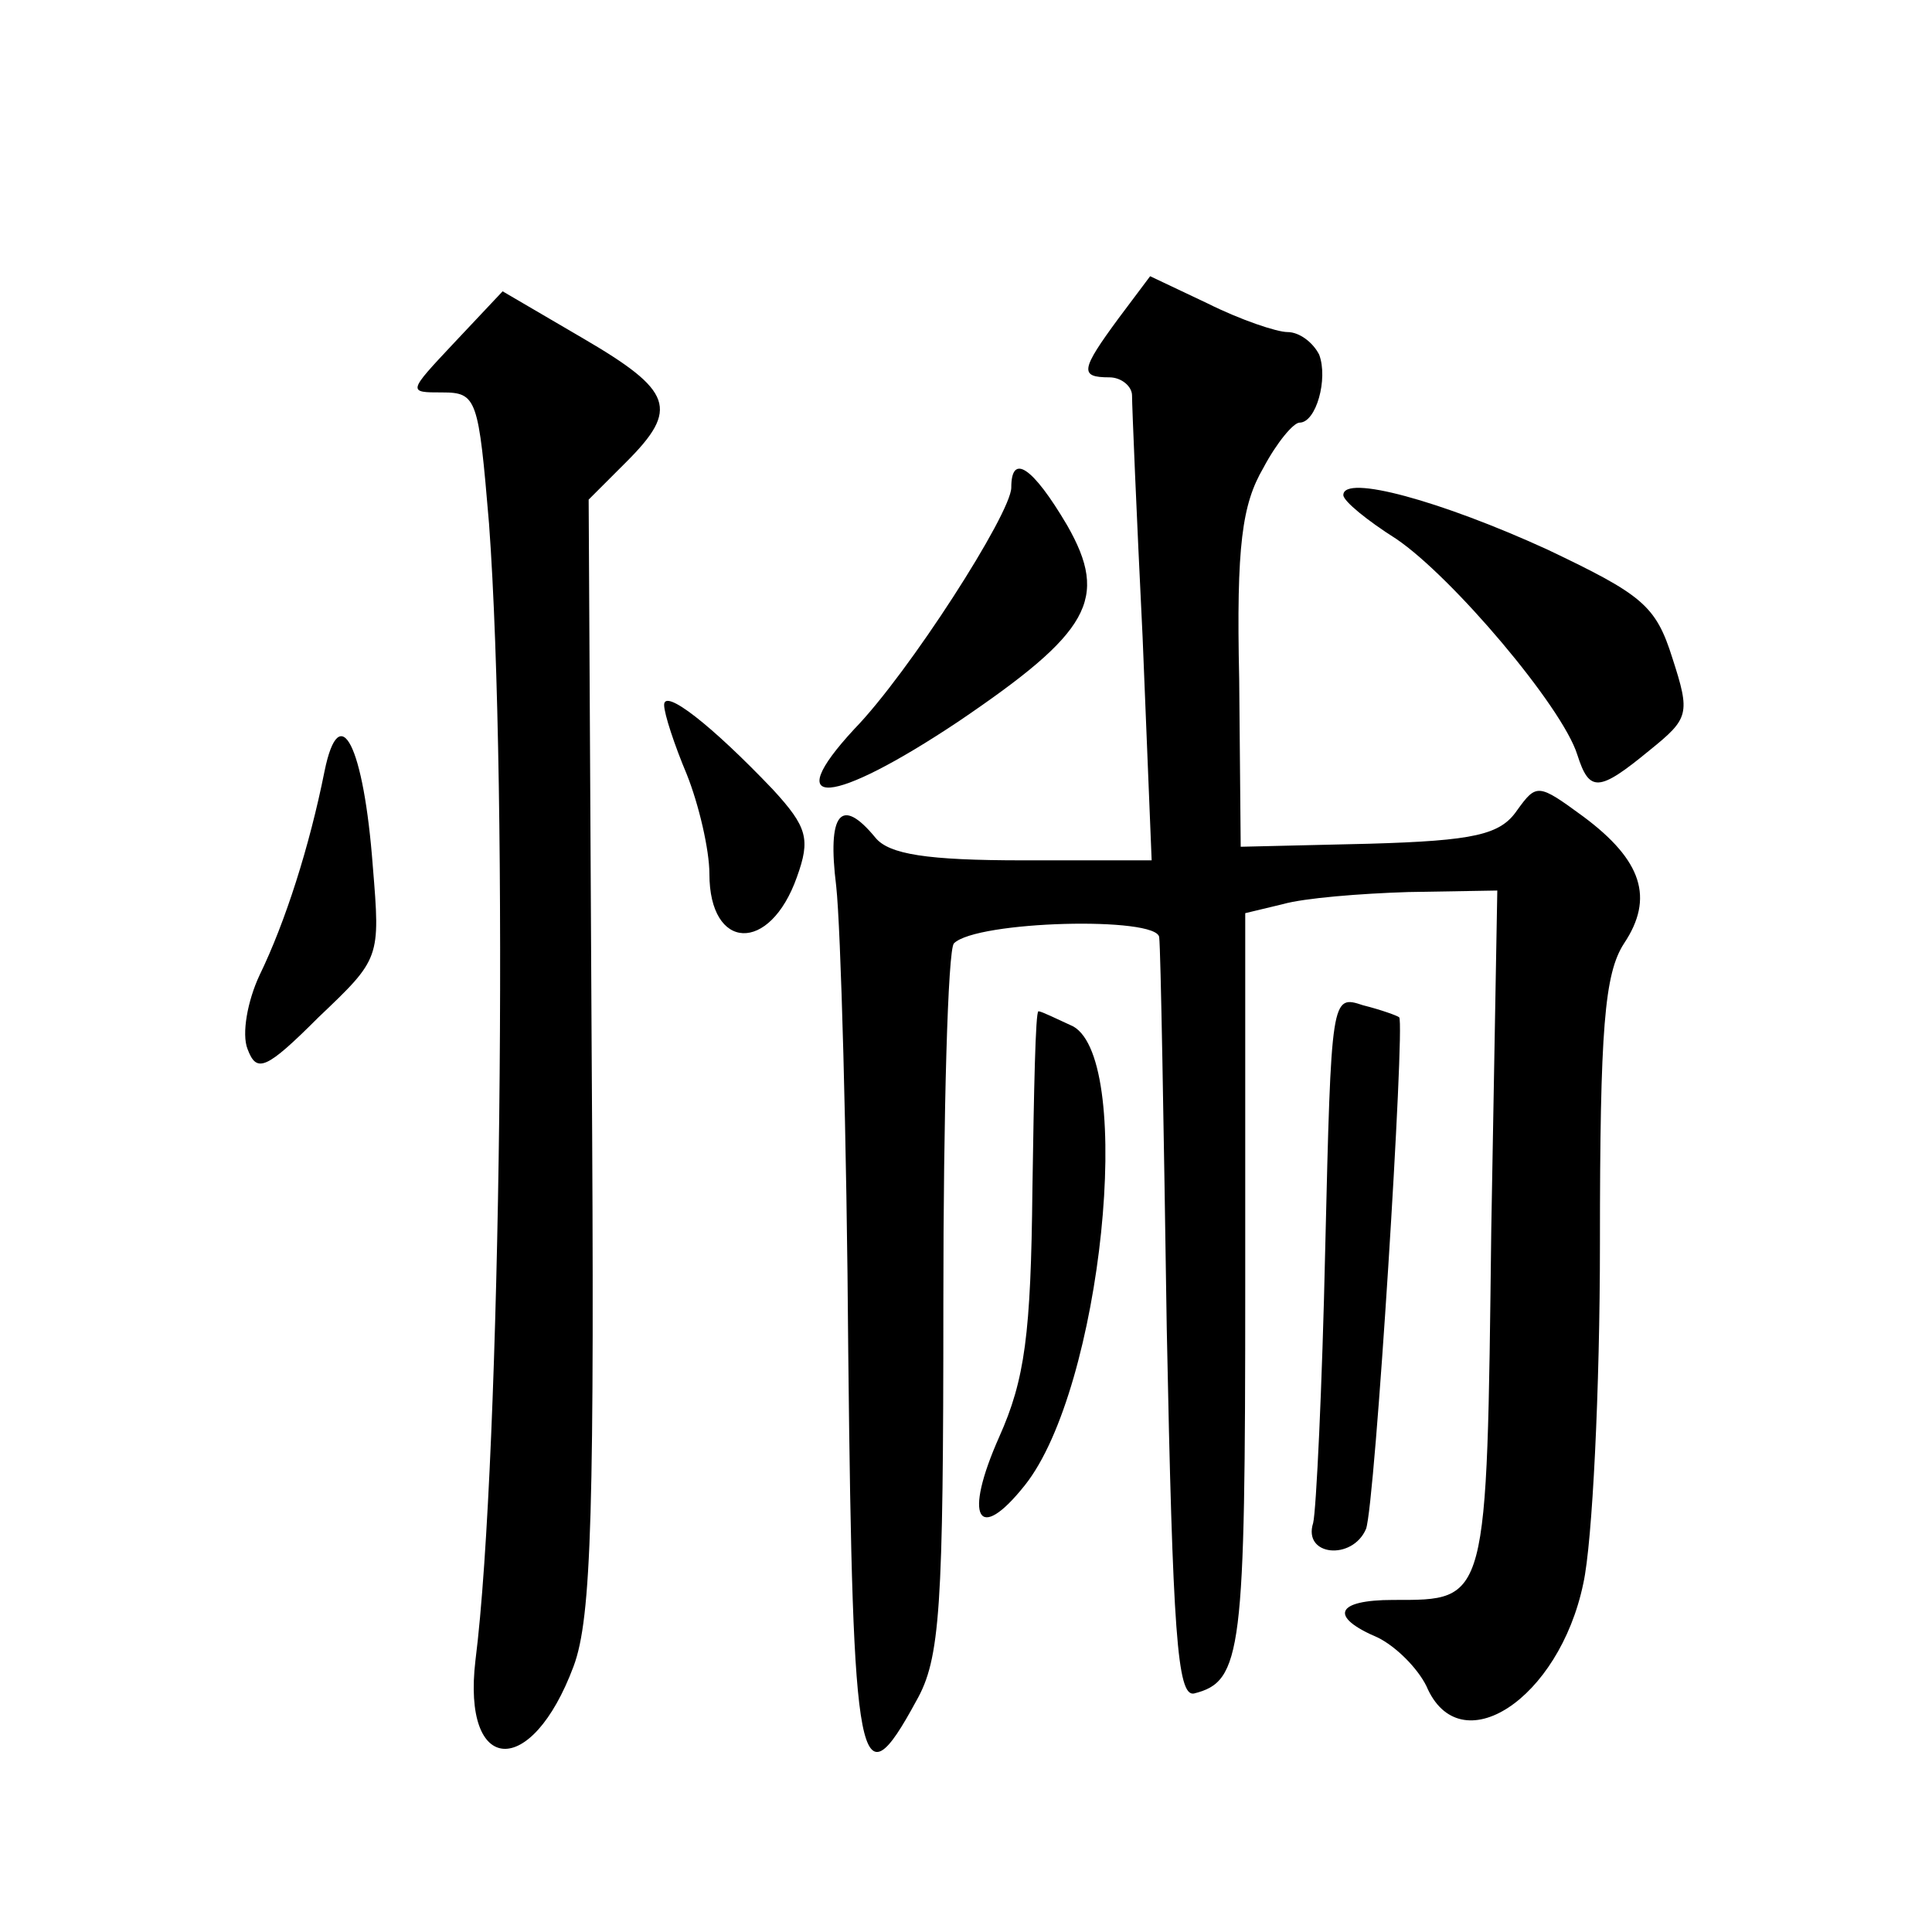 <?xml version="1.0" standalone="no"?>
<!DOCTYPE svg PUBLIC "-//W3C//DTD SVG 20010904//EN"
 "http://www.w3.org/TR/2001/REC-SVG-20010904/DTD/svg10.dtd">
<svg version="1.0" xmlns="http://www.w3.org/2000/svg"
 width="128pt" height="128pt" viewBox="0 0 128 128"
 preserveAspectRatio="xMidYMid meet">
<g transform="translate(0,128) scale(0.1,-0.1)"
fill="#0" stroke="none">
<path d="M741 1069 c-25 -34 -26 -39 -6 -39 8 0 15 -6 15 -12 0 -7 3 -79 7 -160
l6 -148 -85 0 c-64 0 -89 4 -98 15 -23 28 -32 16 -26 -32 3 -27 7 -166 8 -310 3
-278 7 -300 45 -230 16 28 18 61 18 264 0 127 3 234 7 238 15 15 135 18 136 4 1
-8 3 -124 5 -259 4 -202 7 -244 18 -242 32 8 34 27 34 270 l0 247 25 6 c14 4 51
7 83 8 l59 1 -4 -225 c-3 -248 -2 -245 -65 -245 -38 0 -43 -11 -10 -25 12 -6 26
-20 32 -32 22 -52 88 -9 104 68 6 27 11 129 11 225 0 143 3 179 16 199 20 30 12
55 -27 84 -30 22 -31 22 -44 4 -11 -16 -28 -20 -98 -22 l-85 -2 -1 111 c-2 89 2
116 16 140 9 17 20 30 24 30 11 0 19 29 13 45 -4 8 -13 15 -21 15 -7 0 -31 8 -53
19 l-38 18 -21 -28z M301 1053 c-31 -33 -31 -33 -8 -33 23 0 24 -4 31 -87 13 -177
8 -619 -9 -753 -9 -76 37 -79 65 -4 12 32 14 104 12 406 l-2 367 25 25 c35 35 31
47 -29 82 l-53 31 -32 -34z M670 957 c0 -17 -68 -123 -104 -160 -50 -54 -15 -51
69 5 87 59 100 81 72 130 -23 39 -37 48 -37 25z M890 952 c0 -4 16 -17 35 -29 37
-25 110 -111 120 -143 8 -25 14 -25 48 3 26 21 27 24 15 61 -11 35 -20 42 -83 72
-70 32 -135 50 -135 36z M440 813 c0 -6 7 -27 15 -46 8 -20 15 -50 15 -66 0 -51
40 -53 58 -2 9 25 7 33 -16 58 -41 43 -72 67 -72 56z M215 769 c-10 -50 -26 -100
-43 -135 -8 -17 -12 -39 -8 -49 6 -16 12 -14 47 21 41 39 41 39 36 100 -6 80 -22
112 -32 63z M878 453 c-2 -92 -6 -174 -8 -182 -7 -22 26 -25 35 -4 6 15 26 335
22 339 -1 1 -12 5 -24 8 -21 7 -21 6 -25 -161z M684 492 c-1 -96 -5 -126 -22 -164
-24 -54 -14 -71 17 -32 51 64 73 281 32 304 -11 5 -21 10 -23 10 -2 0 -3 -53 -4
-118z"/>
</g>
</svg>
